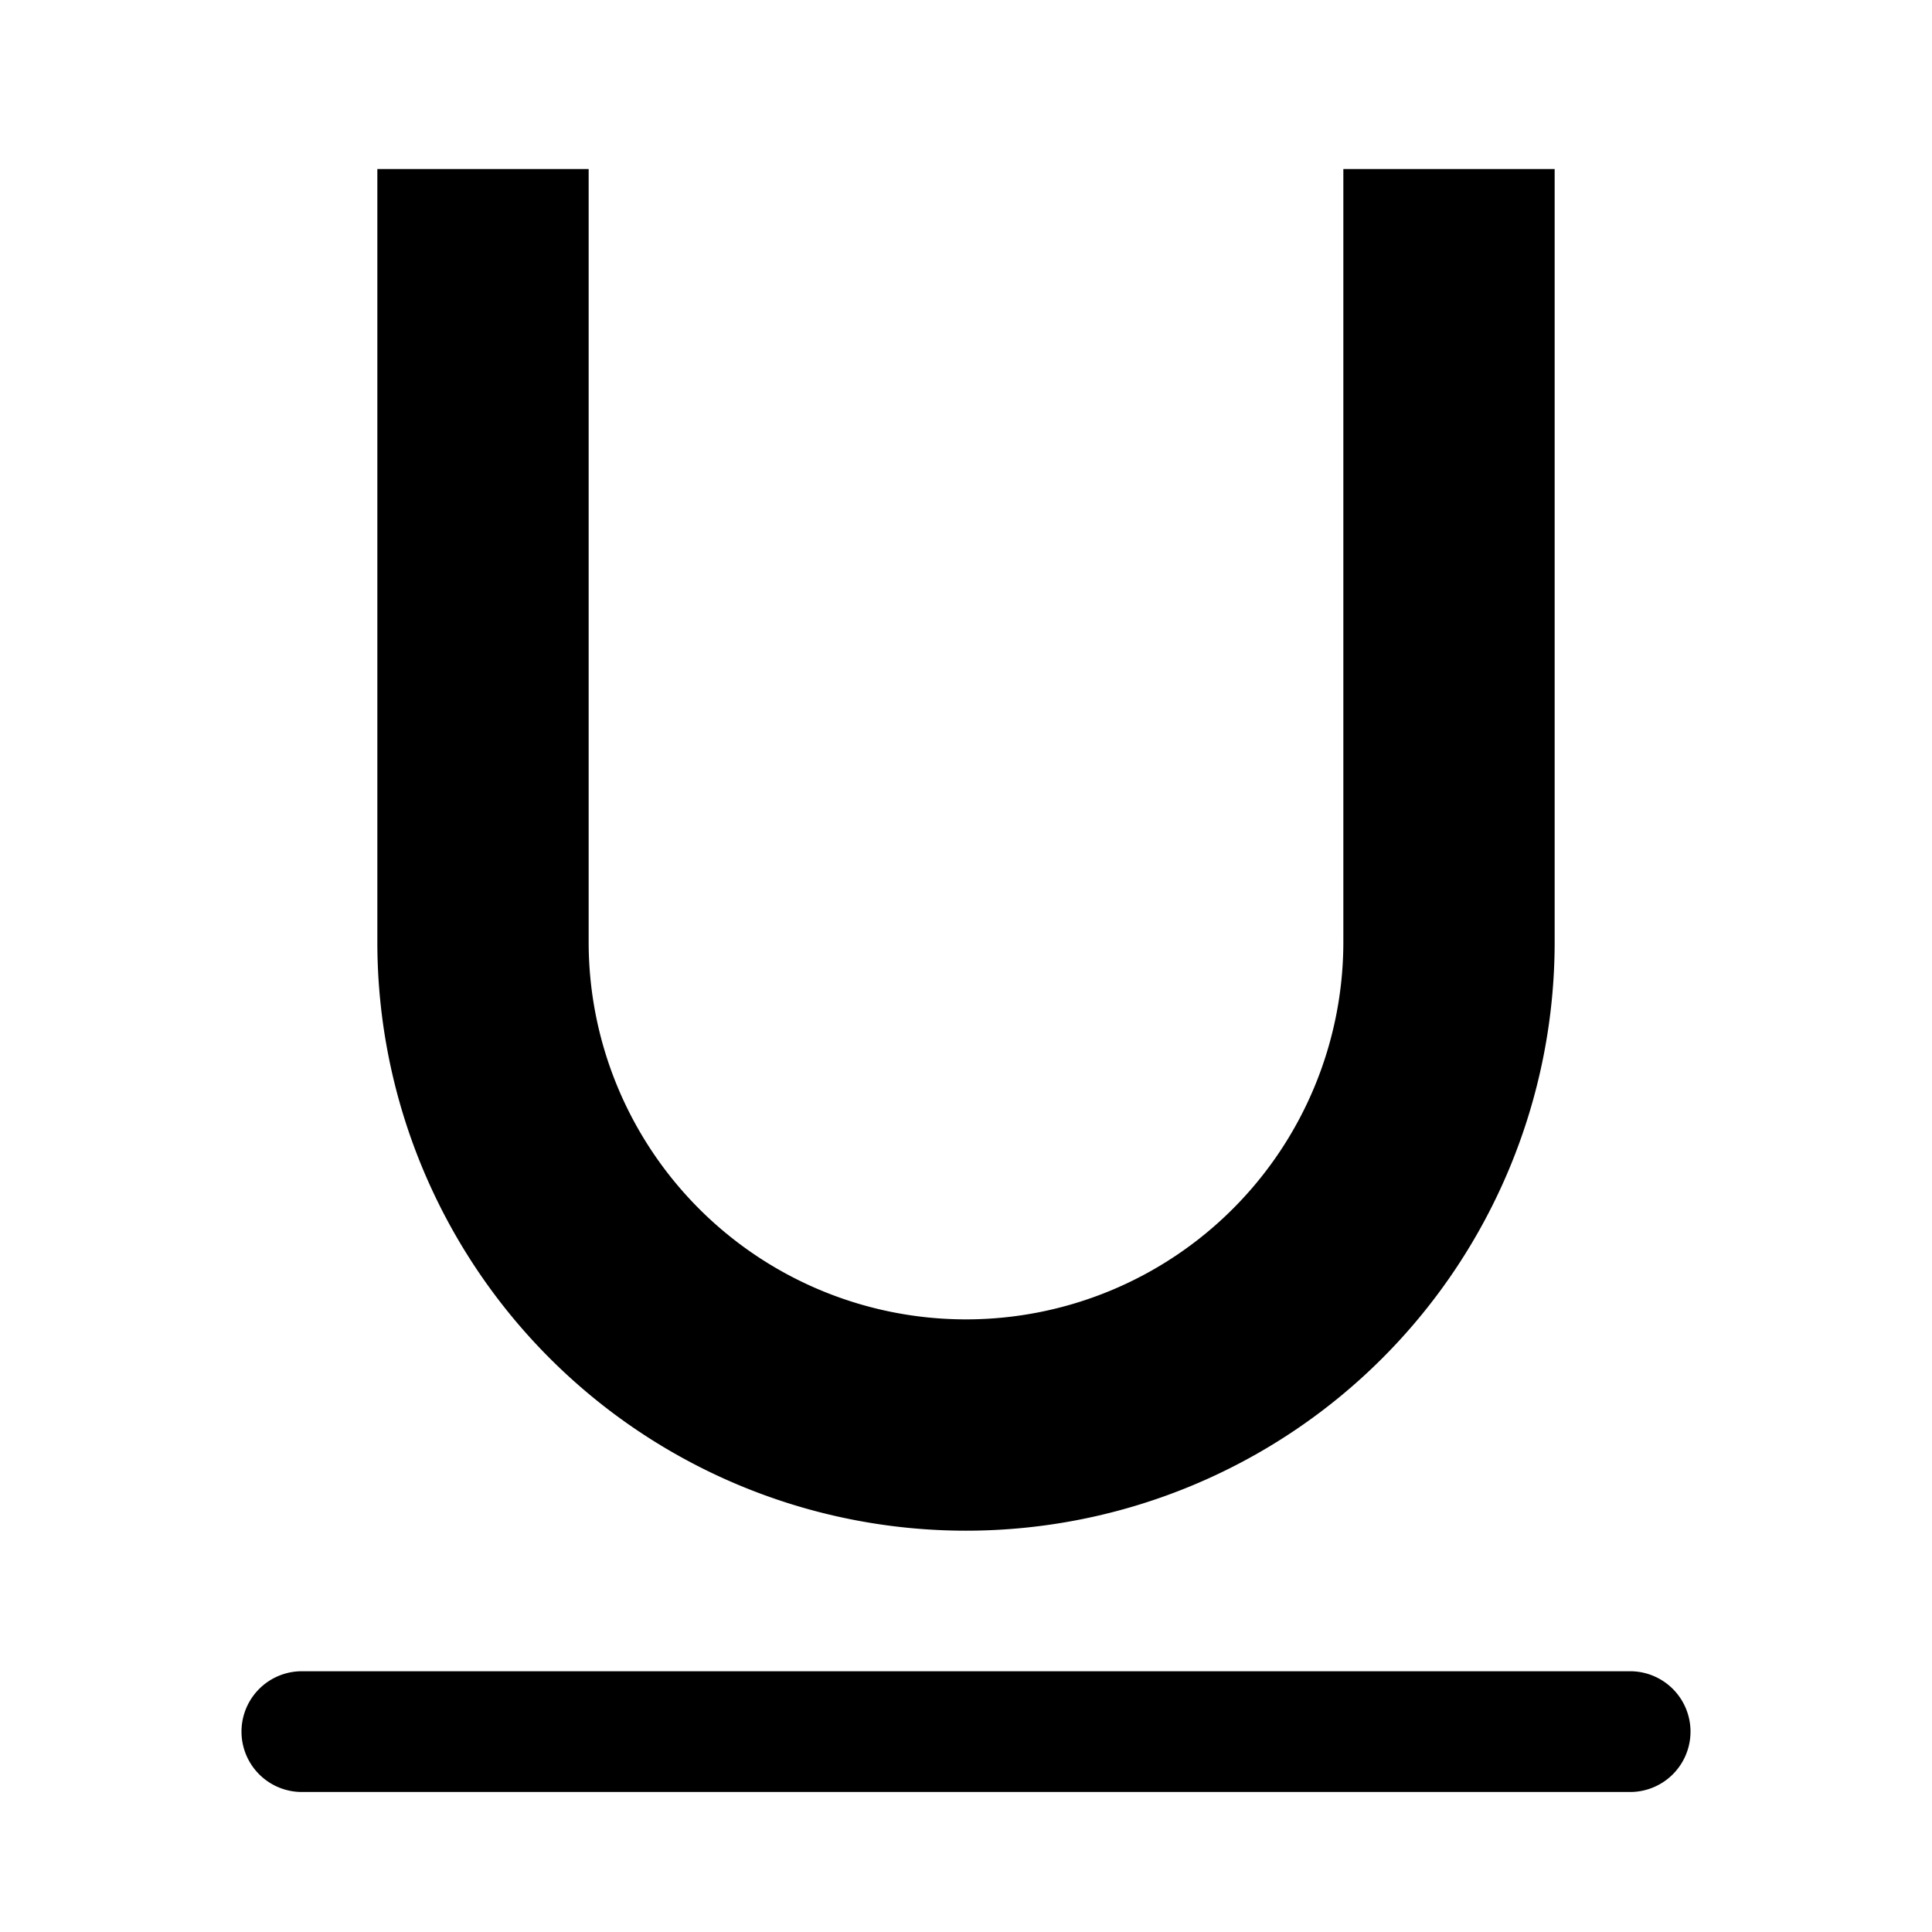 <svg xmlns="http://www.w3.org/2000/svg" viewBox="0 0 1024 1024" version="1.1"><path d="M512 811.296a312 312 0 0 0 312-312V89.6h-112v409.696a200 200 0 1 1-400 0V89.6h-112v409.696a312 312 0 0 0 312 312zM864 885.792H160a32 32 0 0 0 0 64h704a32 32 0 0 0 0-64z" p-id="3164"></path></svg>